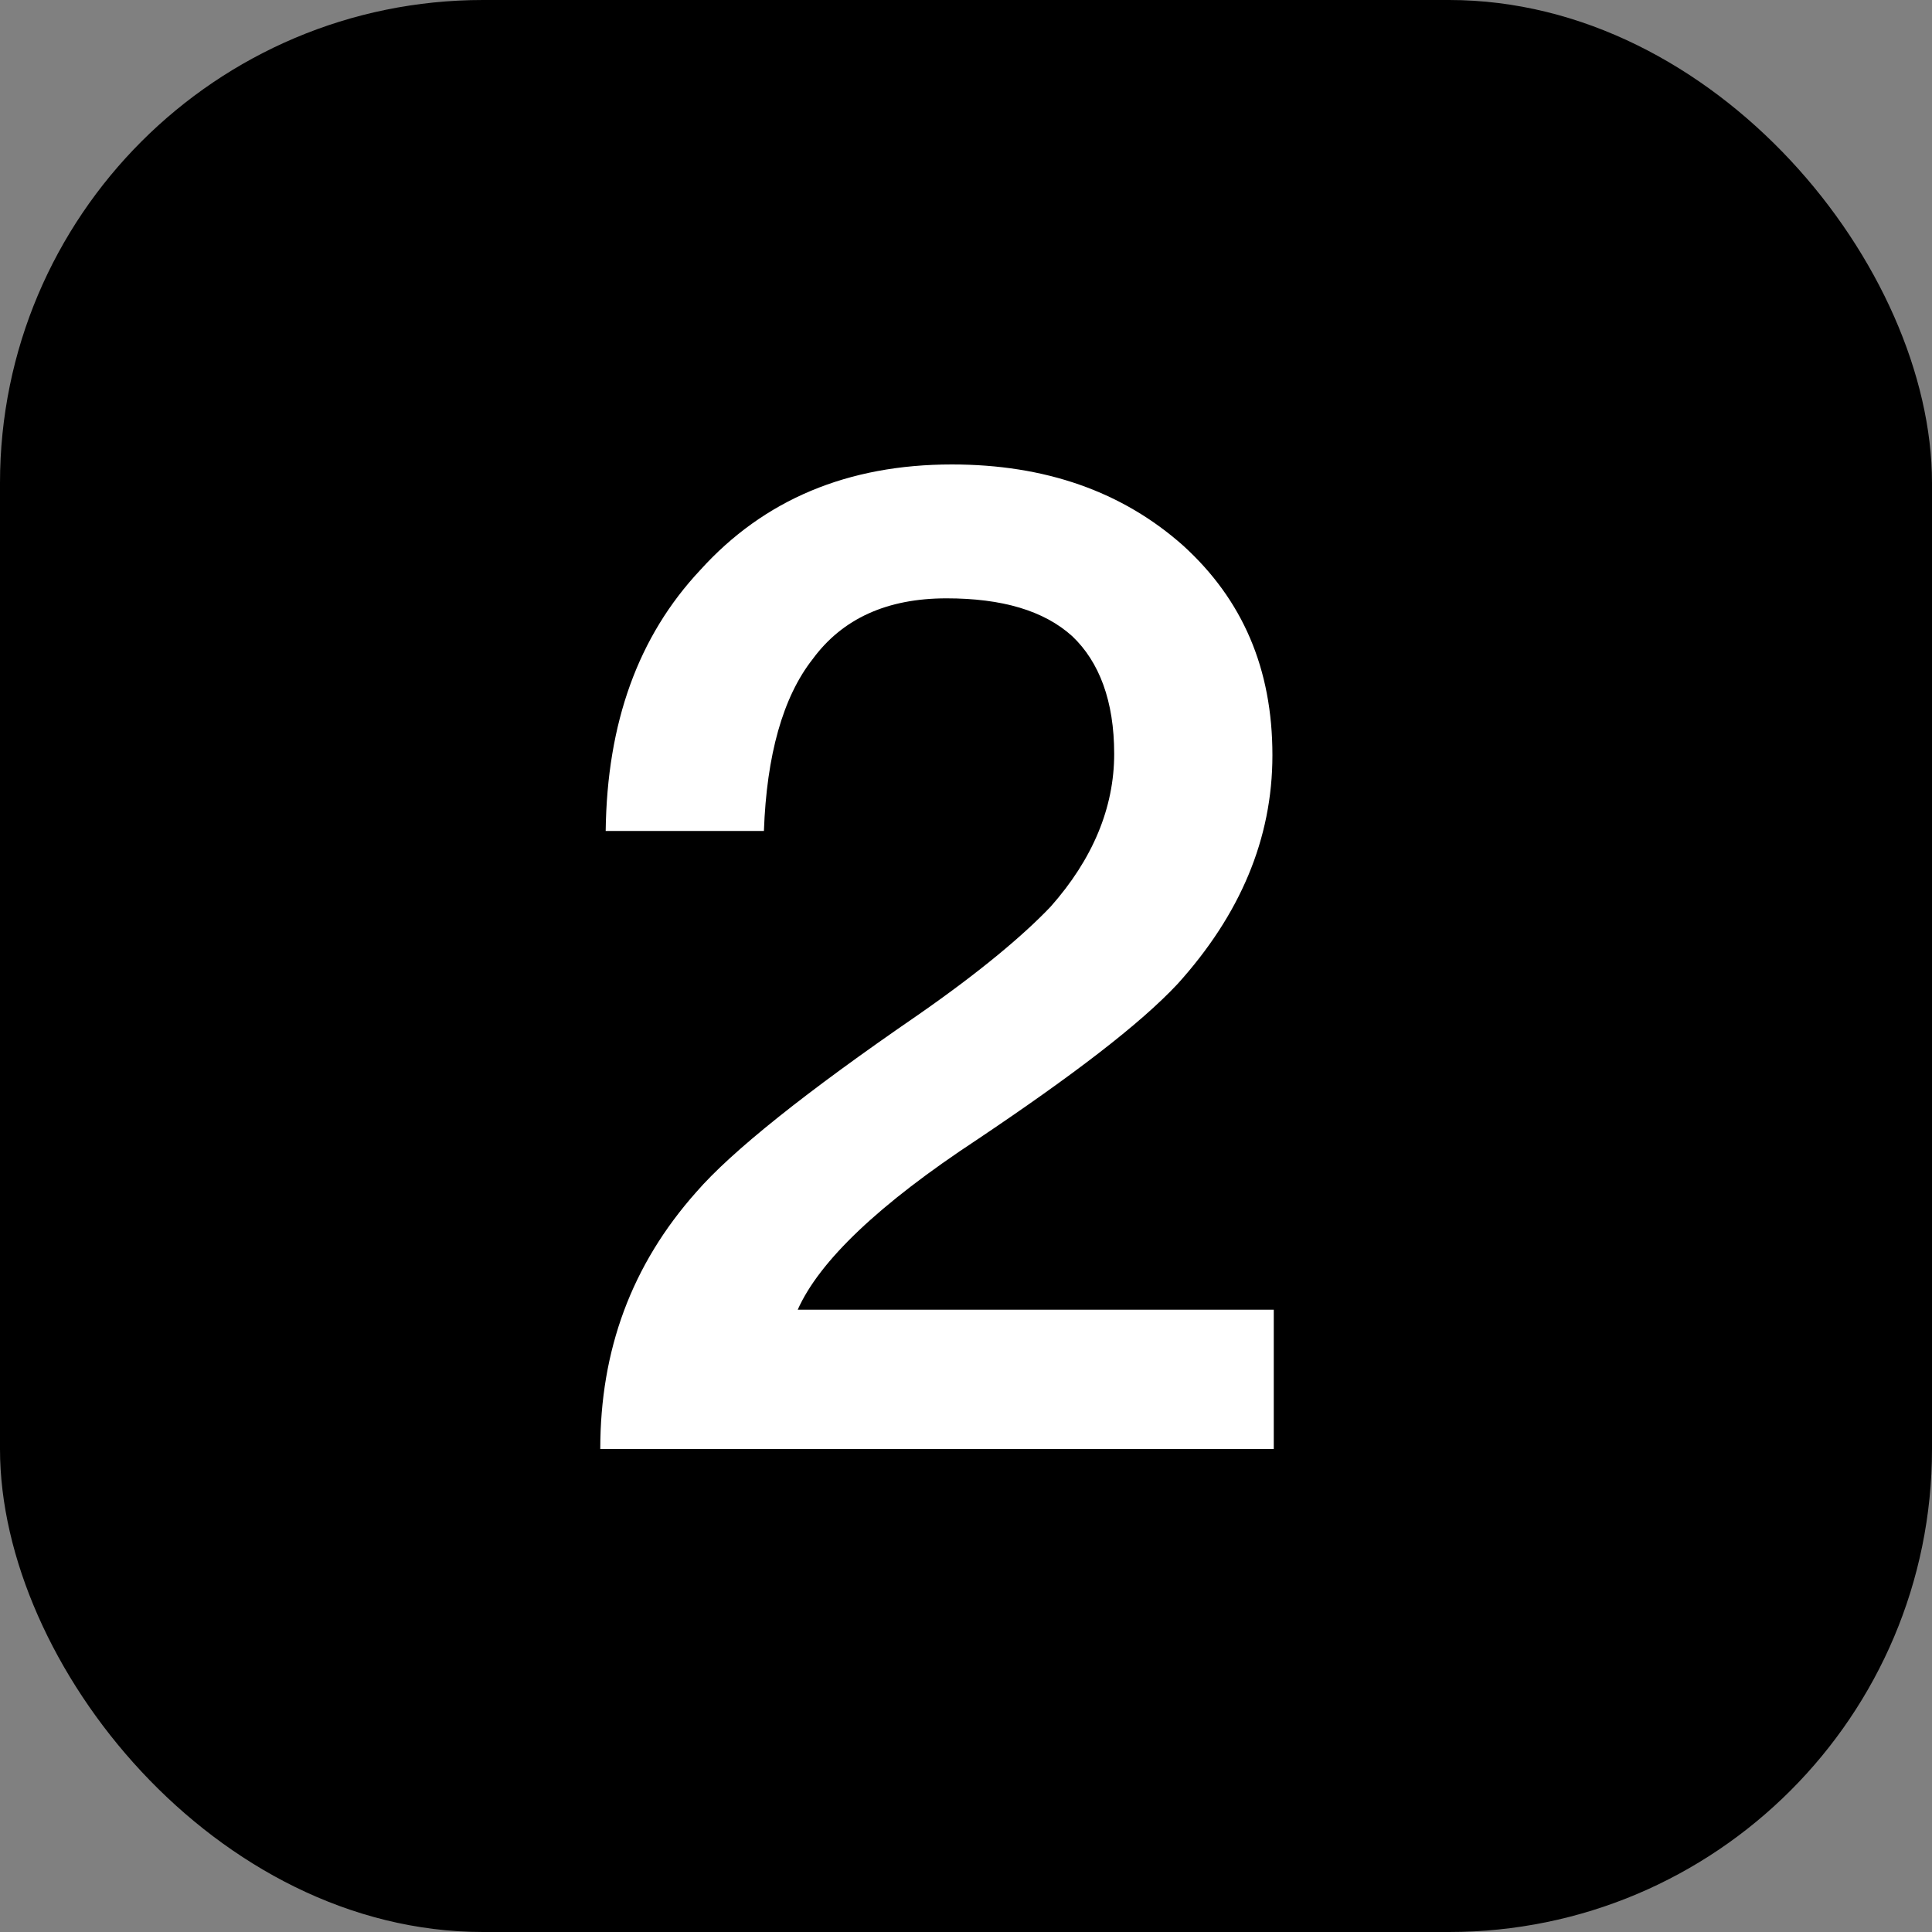 <svg width="20" height="20" viewBox="0 0 20 20" fill="none" xmlns="http://www.w3.org/2000/svg">
<rect x="0" y="0" width="20" height="20" fill="#808080" stroke="none"/>
<rect width="20" height="20" rx="5" fill="url(#paint0_linear_5596_9375)" style=""/>
<path d="M9.854 4.808C10.82 4.808 11.618 5.088 12.248 5.648C12.864 6.208 13.172 6.922 13.172 7.818C13.172 8.686 12.836 9.47 12.192 10.184C11.8 10.604 11.1 11.136 10.12 11.794C9.098 12.466 8.482 13.054 8.258 13.558H13.186V15H6.214C6.214 13.978 6.536 13.096 7.208 12.34C7.572 11.92 8.342 11.304 9.504 10.506C10.148 10.058 10.596 9.68 10.876 9.386C11.31 8.896 11.534 8.364 11.534 7.804C11.534 7.258 11.38 6.852 11.1 6.586C10.806 6.32 10.372 6.194 9.798 6.194C9.182 6.194 8.72 6.404 8.412 6.824C8.104 7.216 7.936 7.818 7.908 8.602H6.27C6.284 7.482 6.606 6.586 7.25 5.9C7.908 5.172 8.776 4.808 9.854 4.808Z" fill="#E63D2E" style="fill:#E63D2E;fill:color(display-p3 0.902 0.239 0.18);fill-opacity:1;"/>
<path d="M9.854 4.808C10.82 4.808 11.618 5.088 12.248 5.648C12.864 6.208 13.172 6.922 13.172 7.818C13.172 8.686 12.836 9.47 12.192 10.184C11.8 10.604 11.1 11.136 10.12 11.794C9.098 12.466 8.482 13.054 8.258 13.558H13.186V15H6.214C6.214 13.978 6.536 13.096 7.208 12.34C7.572 11.92 8.342 11.304 9.504 10.506C10.148 10.058 10.596 9.68 10.876 9.386C11.31 8.896 11.534 8.364 11.534 7.804C11.534 7.258 11.38 6.852 11.1 6.586C10.806 6.32 10.372 6.194 9.798 6.194C9.182 6.194 8.72 6.404 8.412 6.824C8.104 7.216 7.936 7.818 7.908 8.602H6.27C6.284 7.482 6.606 6.586 7.25 5.9C7.908 5.172 8.776 4.808 9.854 4.808Z" fill="white" style="fill:white;fill-opacity:1;"/>
<defs>
<linearGradient id="paint0_linear_5596_9375" x1="10.267" y1="20" x2="10.267" y2="6.87637e-08" gradientUnits="userSpaceOnUse">
<stop offset="0.031" stop-color="#FCB04C" style="stop-color:#FCB04C;stop-color:color(display-p3 0.988 0.69 0.298);stop-opacity:1;"/>
<stop offset="1" stop-color="#FF791A" style="stop-color:#FF791A;stop-color:color(display-p3 1 0.474 0.102);stop-opacity:1;"/>
</linearGradient>
</defs>
</svg>
